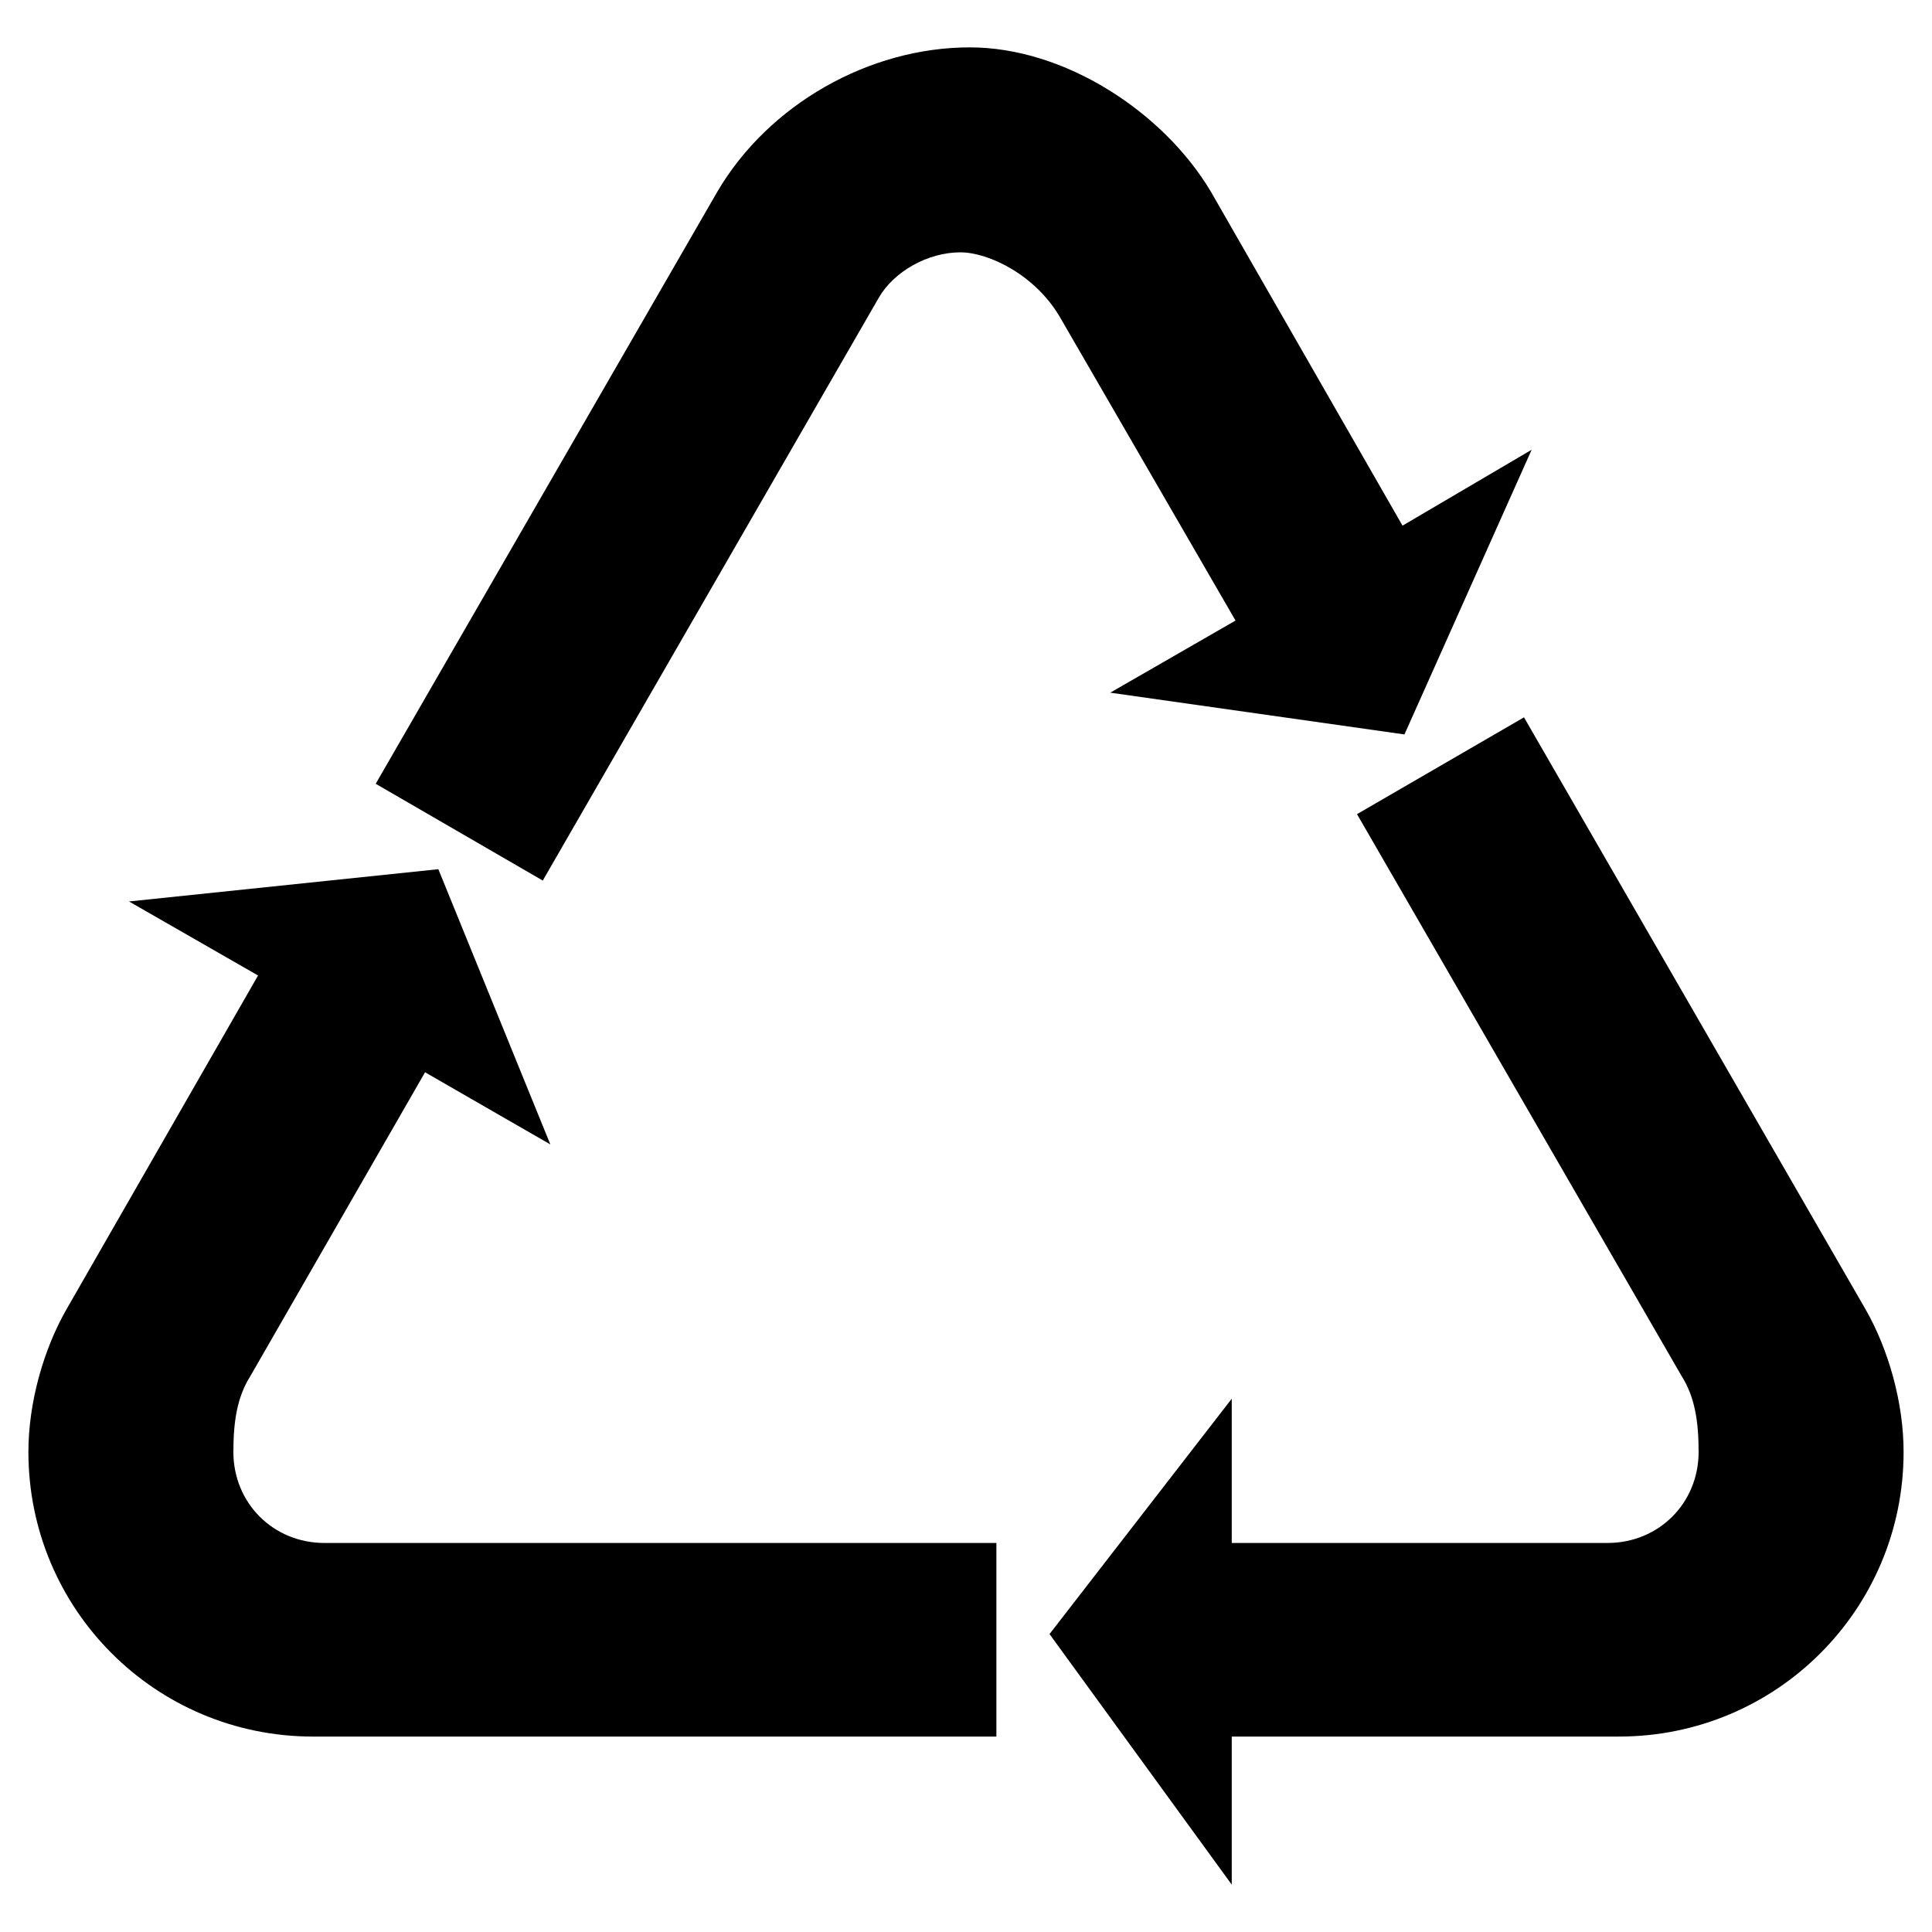 <svg xmlns="http://www.w3.org/2000/svg" width="2500" height="2500" viewBox="0 0 192.756 192.756"><g fill-rule="evenodd" clip-rule="evenodd"><path fill="#fff" d="M0 0h192.756v192.756H0V0z"/><path d="M25.746 97.324l-12.875-7.385 30.863-3.219 11.173 27.458-12.499-7.197-17.421 30.297c-1.326 2.086-1.703 4.547-1.703 7.58 0 5.107 3.976 9.084 9.088 9.084H99.41v19.316H31.236c-15.715 0-28.402-12.686-28.402-28.4 0-4.926 1.514-10.23 3.787-14.205l19.125-33.329zm45.828-78.206c5.112-8.711 15.148-14.392 25.185-14.392 9.466 0 19.312 6.438 24.048 14.392l19.123 33.327 12.883-7.574-12.691 28.404-29.352-4.167 12.498-7.195-17.422-30.108c-2.461-4.356-7.195-6.629-10.035-6.629-3.221 0-6.627 1.894-8.145 4.546L54.152 87.854l-16.667-9.656 34.089-59.08zm63.815 62.11l16.66-9.659 34.09 59.083c2.271 3.975 3.783 9.279 3.783 14.205 0 15.715-12.684 28.4-28.402 28.4h-38.629v14.771l-18.18-24.996 18.18-23.482v14.391h37.496c5.109 0 9.084-3.977 9.084-9.084 0-3.033-.377-5.494-1.703-7.58l-32.379-56.049z"/></g></svg>
